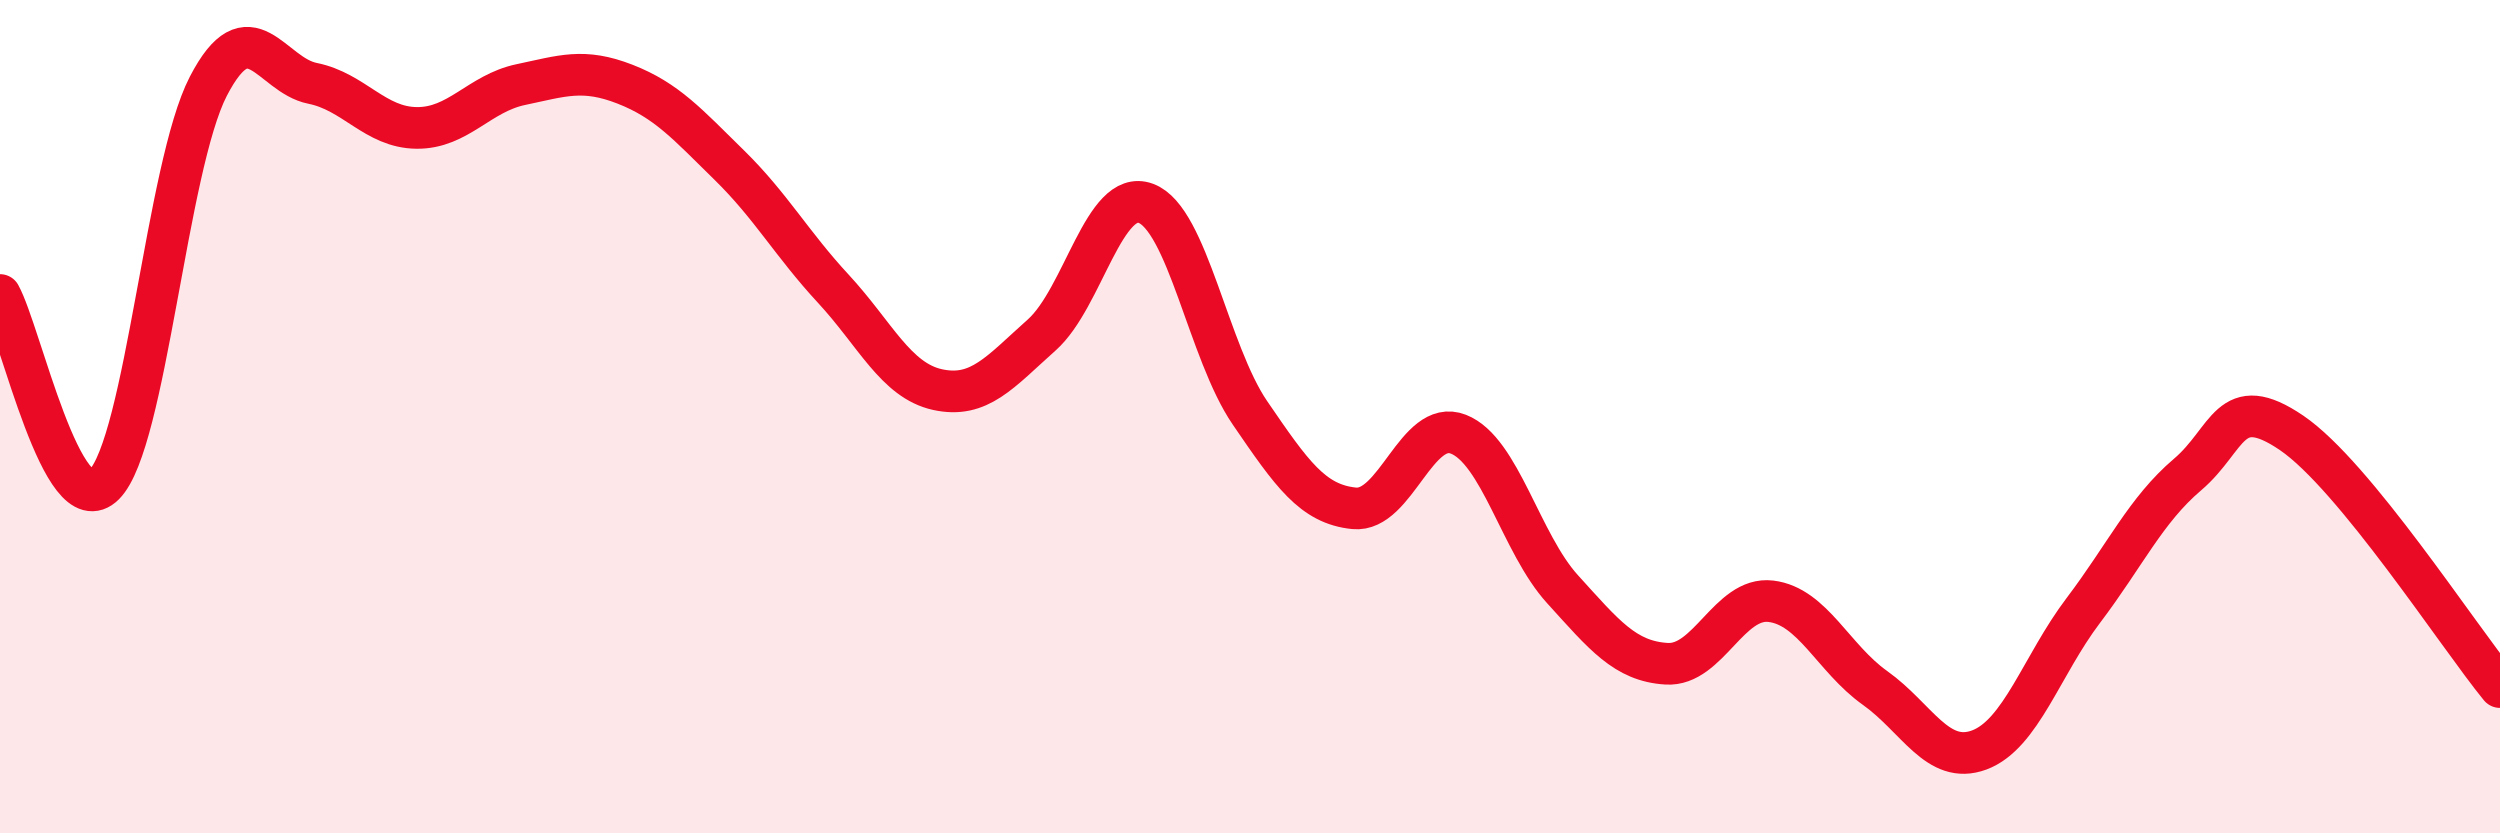 
    <svg width="60" height="20" viewBox="0 0 60 20" xmlns="http://www.w3.org/2000/svg">
      <path
        d="M 0,7.08 C 0.5,7.99 1.5,12.63 2.5,11.63 C 3.5,10.63 4,4 5,2.07 C 6,0.14 6.5,1.8 7.5,2 C 8.5,2.2 9,3.06 10,3.07 C 11,3.08 11.5,2.24 12.5,2.03 C 13.5,1.82 14,1.63 15,2.02 C 16,2.41 16.5,2.98 17.5,3.96 C 18.5,4.94 19,5.85 20,6.93 C 21,8.01 21.5,9.13 22.5,9.35 C 23.5,9.57 24,8.93 25,8.04 C 26,7.15 26.5,4.51 27.5,4.88 C 28.5,5.25 29,8.45 30,9.91 C 31,11.37 31.5,12.1 32.5,12.2 C 33.5,12.3 34,10.03 35,10.42 C 36,10.81 36.5,13.04 37.5,14.14 C 38.5,15.24 39,15.87 40,15.93 C 41,15.99 41.5,14.31 42.5,14.43 C 43.5,14.55 44,15.8 45,16.51 C 46,17.22 46.5,18.37 47.5,18 C 48.5,17.63 49,15.97 50,14.65 C 51,13.33 51.5,12.24 52.5,11.39 C 53.5,10.54 53.5,9.37 55,10.39 C 56.5,11.41 59,15.27 60,16.49L60 20L0 20Z"
        fill="#EB0A25"
        opacity="0.1"
        stroke-linecap="round"
        stroke-linejoin="round"
      />
      <path
        d="M 0,7.08 C 0.5,7.99 1.5,12.63 2.5,11.63 C 3.5,10.63 4,4 5,2.07 C 6,0.14 6.5,1.8 7.5,2 C 8.5,2.2 9,3.06 10,3.07 C 11,3.08 11.5,2.24 12.5,2.03 C 13.5,1.82 14,1.63 15,2.02 C 16,2.41 16.5,2.98 17.5,3.96 C 18.5,4.94 19,5.85 20,6.93 C 21,8.01 21.5,9.13 22.5,9.35 C 23.5,9.57 24,8.93 25,8.04 C 26,7.15 26.5,4.51 27.5,4.88 C 28.5,5.25 29,8.45 30,9.91 C 31,11.37 31.5,12.1 32.5,12.2 C 33.5,12.3 34,10.03 35,10.42 C 36,10.81 36.5,13.04 37.5,14.14 C 38.5,15.24 39,15.87 40,15.93 C 41,15.99 41.5,14.31 42.5,14.43 C 43.5,14.55 44,15.8 45,16.51 C 46,17.22 46.5,18.37 47.5,18 C 48.5,17.63 49,15.97 50,14.65 C 51,13.33 51.5,12.24 52.5,11.39 C 53.5,10.54 53.5,9.37 55,10.39 C 56.5,11.41 59,15.27 60,16.49"
        stroke="#EB0A25"
        stroke-width="1"
        fill="none"
        stroke-linecap="round"
        stroke-linejoin="round"
      />
    </svg>
  